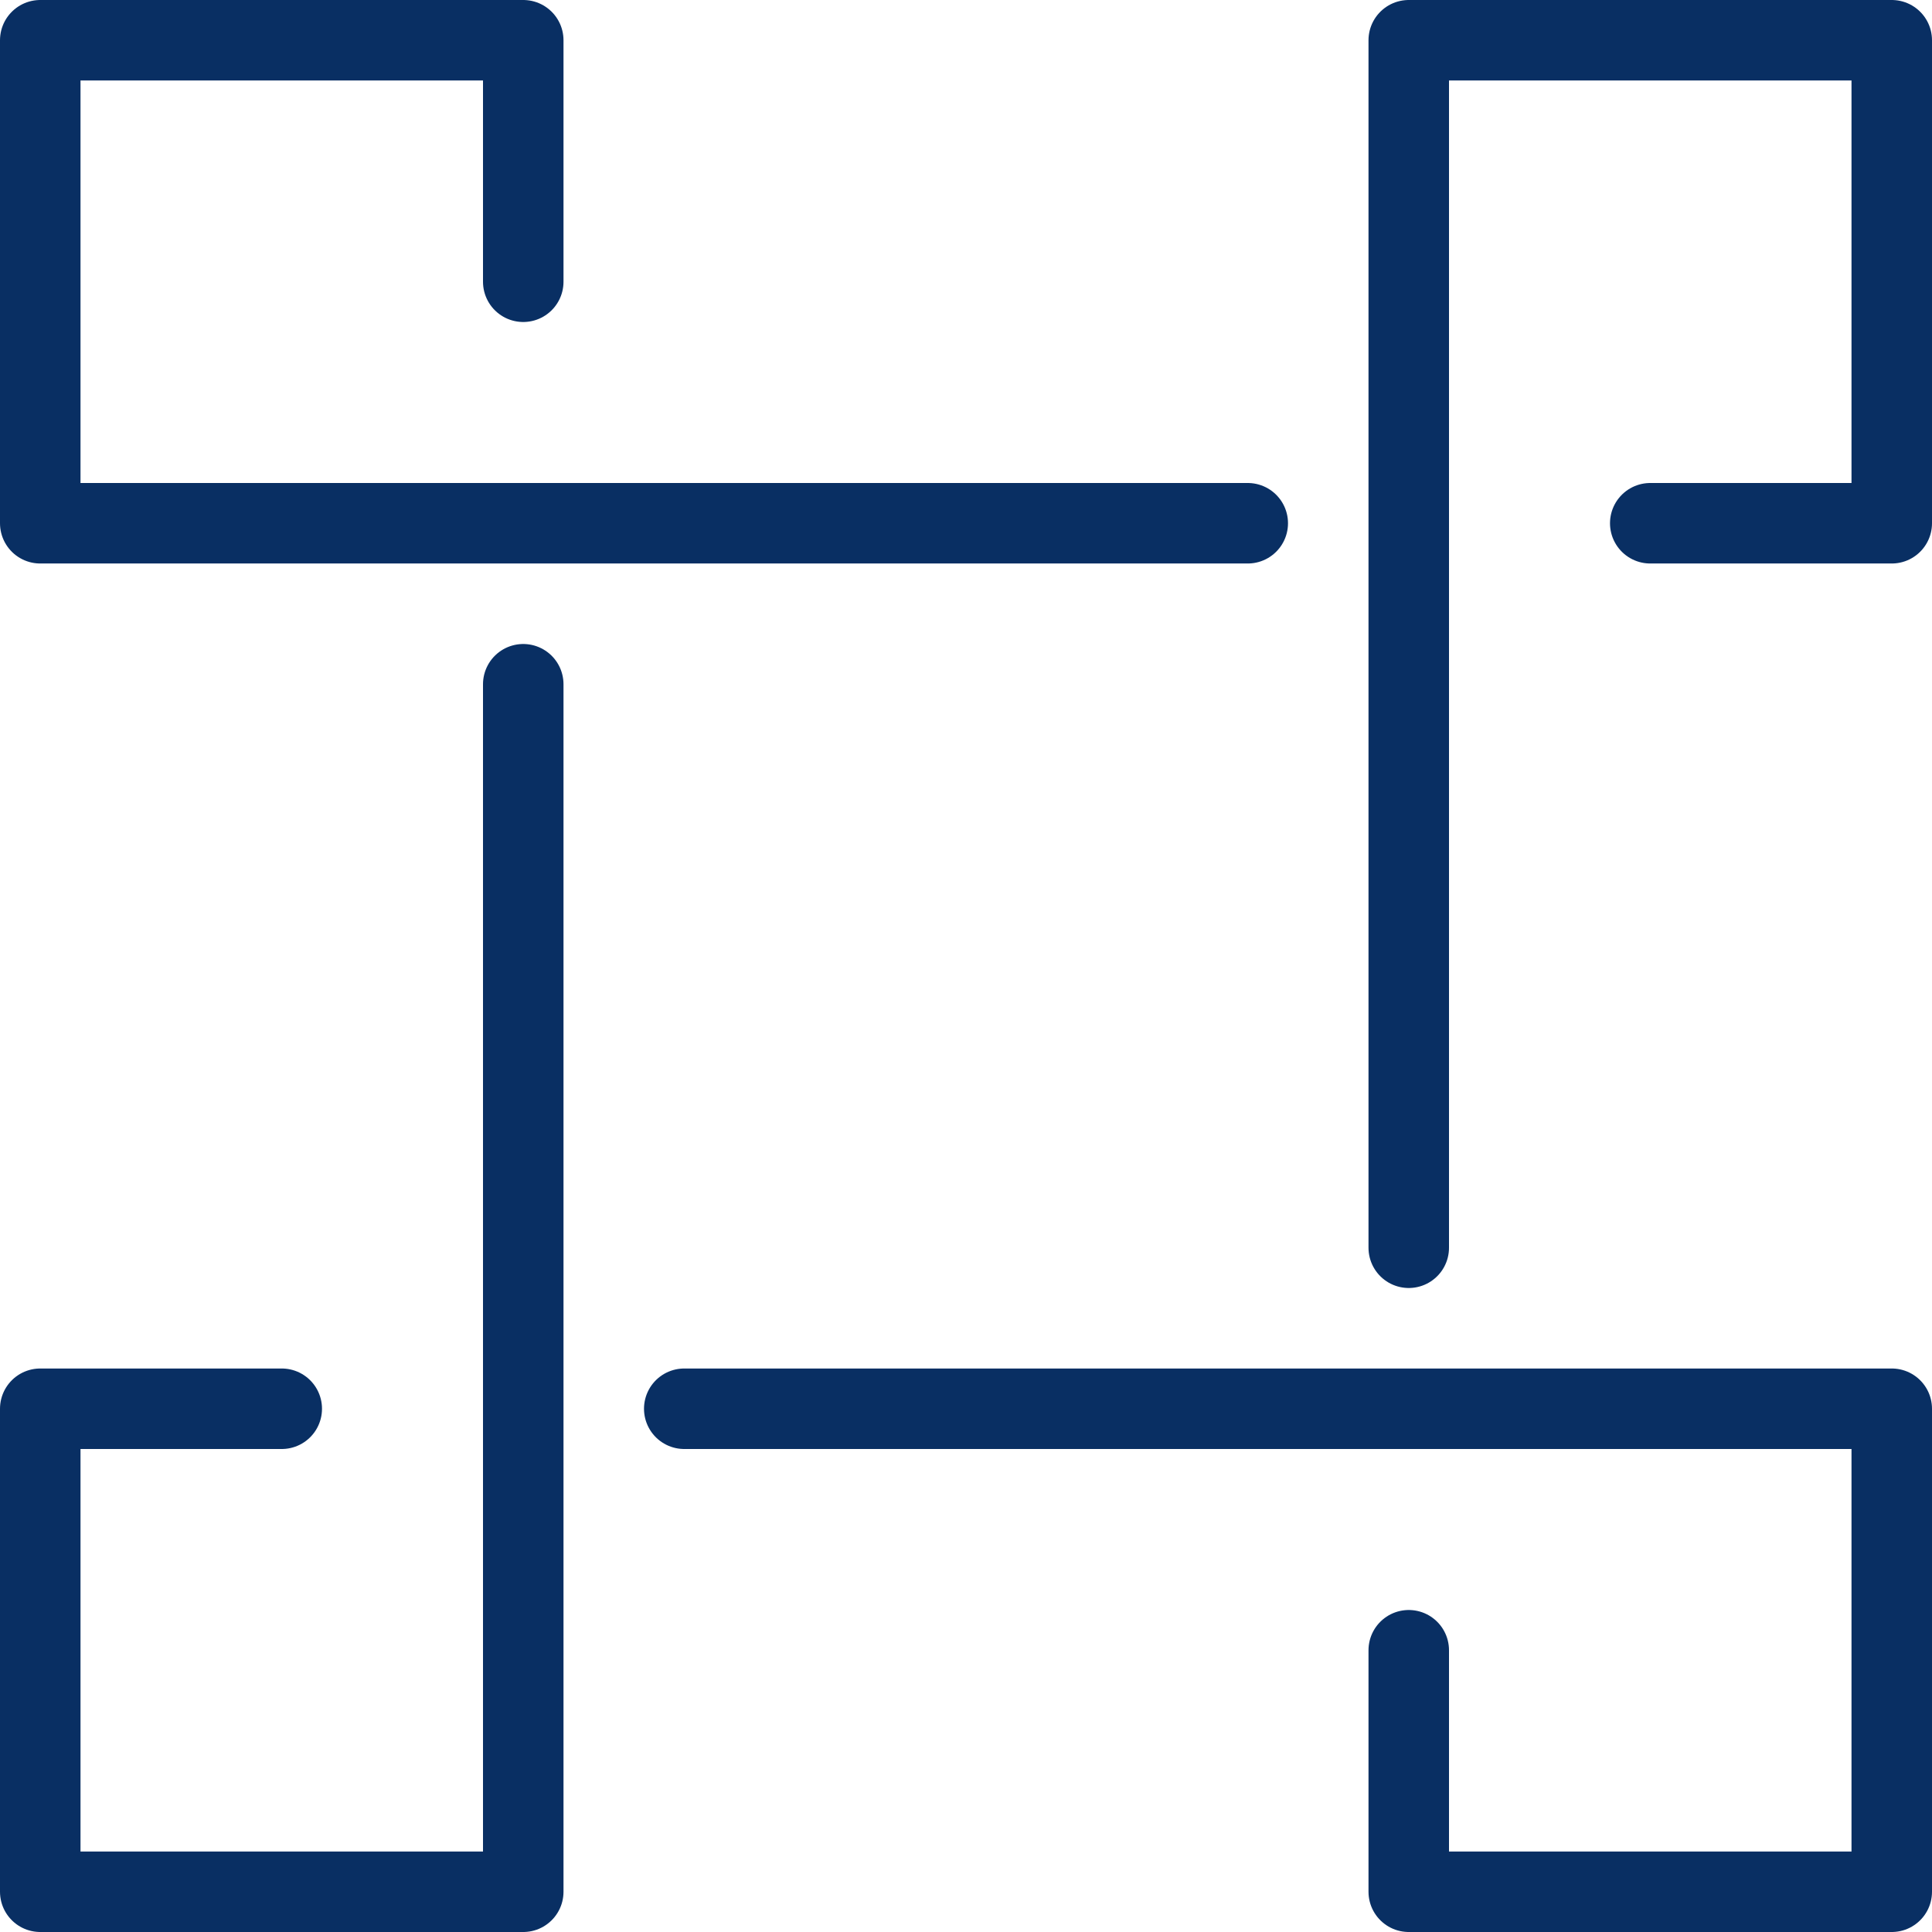 <svg xmlns="http://www.w3.org/2000/svg" fill="none" viewBox="0 0 24 24" id="Command-2--Streamline-Cyber">
  <desc>
    Command 2 Streamline Icon: https://streamlinehq.com
  </desc>
  <path stroke="#092f63" stroke-linecap="round" stroke-linejoin="round" stroke-miterlimit="10" d="M3.5 17.5h-3v6h6v-15" stroke-width="1"></path>
  <path stroke="#092f63" stroke-linecap="round" stroke-linejoin="round" stroke-miterlimit="10" d="M17.5 20.5v3h6v-6h-15" stroke-width="1"></path>
  <path stroke="#092f63" stroke-linecap="round" stroke-linejoin="round" stroke-miterlimit="10" d="M20.5 6.5h3v-6h-6v15" stroke-width="1"></path>
  <path stroke="#092f63" stroke-linecap="round" stroke-linejoin="round" stroke-miterlimit="10" d="M6.5 3.5v-3h-6v6h15" stroke-width="1"></path>
</svg>